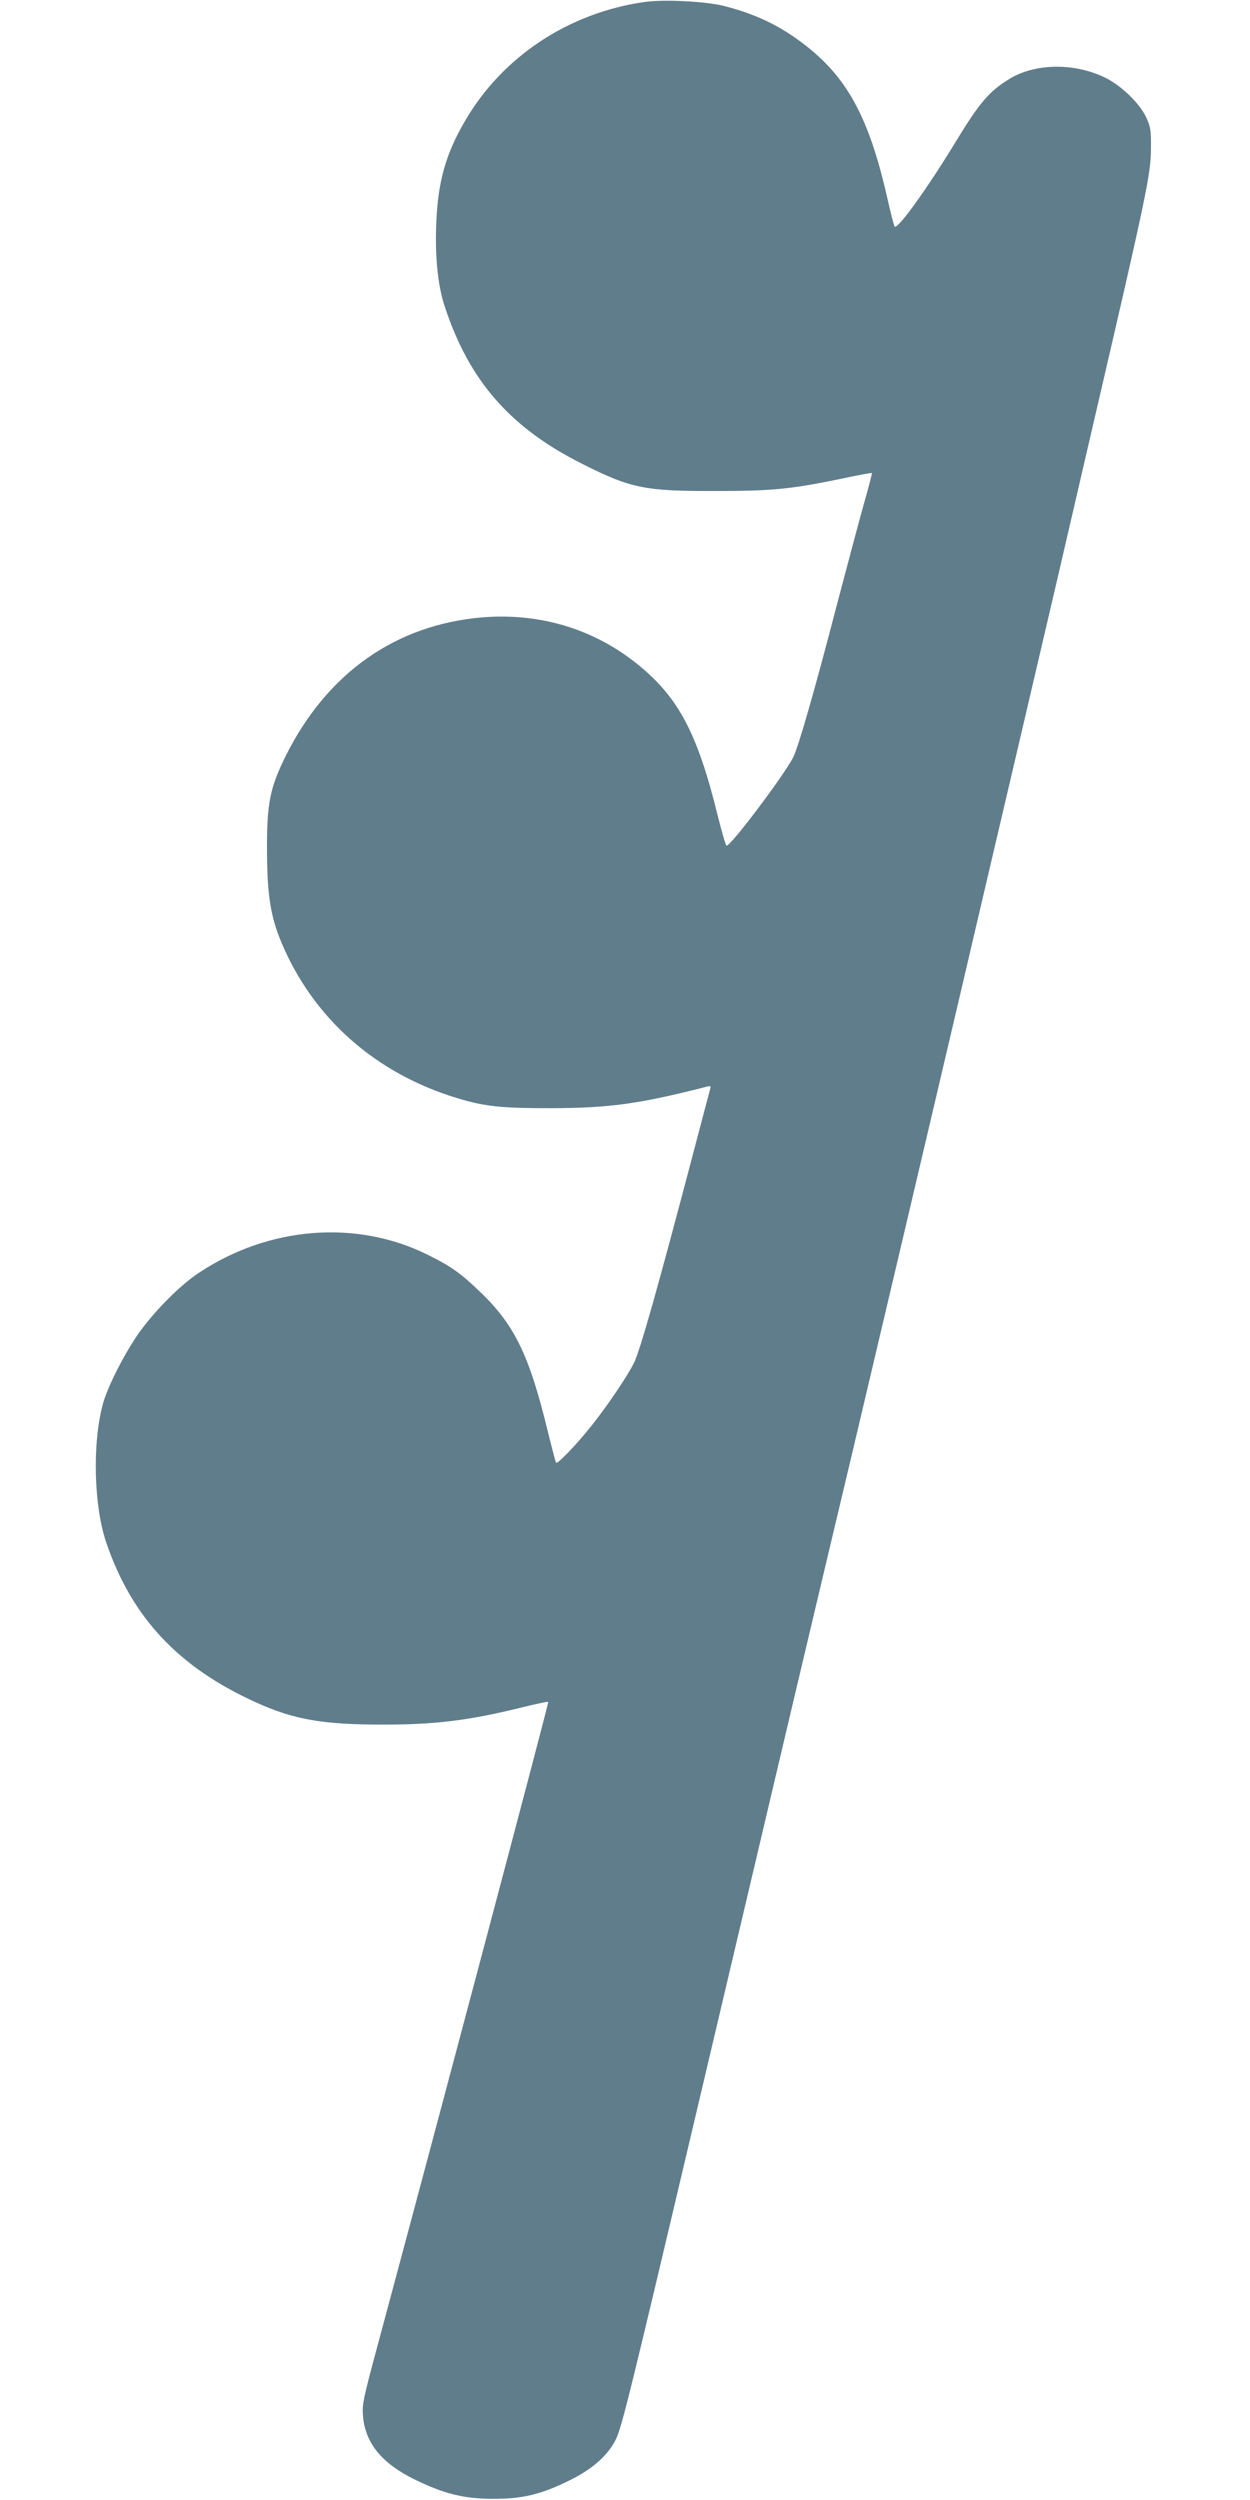 <?xml version="1.0" standalone="no"?>
<!DOCTYPE svg PUBLIC "-//W3C//DTD SVG 20010904//EN"
 "http://www.w3.org/TR/2001/REC-SVG-20010904/DTD/svg10.dtd">
<svg version="1.0" xmlns="http://www.w3.org/2000/svg"
 width="640pt" height="1280pt" viewBox="0 0 640 1280"
 preserveAspectRatio="xMidYMid meet">
<g transform="translate(0,1280) scale(0.1,-0.1)"
fill="#607d8b" stroke="none">
<path d="M3301 12790 c-389 -55 -729 -280 -920 -609 -98 -167 -138 -309 -147
-516 -8 -170 7 -326 42 -431 125 -383 336 -625 709 -811 246 -124 319 -138
680 -137 294 0 388 10 653 65 79 17 145 29 146 27 2 -2 -17 -73 -41 -158 -24
-85 -86 -319 -139 -520 -115 -442 -197 -727 -223 -778 -50 -96 -318 -452 -341
-452 -4 0 -24 69 -45 153 -104 424 -202 608 -412 777 -225 181 -500 263 -795
239 -442 -38 -792 -284 -1004 -707 -82 -166 -98 -243 -97 -487 1 -227 18 -335
72 -466 163 -392 485 -677 907 -803 140 -42 223 -50 474 -50 301 1 448 21 794
109 25 7 27 5 22 -11 -3 -11 -37 -138 -75 -284 -194 -738 -284 -1056 -316
-1120 -37 -73 -141 -226 -220 -324 -73 -92 -171 -194 -178 -185 -2 2 -21 74
-42 159 -94 388 -169 544 -342 711 -104 100 -151 134 -270 193 -365 183 -816
148 -1175 -91 -103 -68 -242 -211 -321 -328 -75 -114 -151 -267 -172 -350 -53
-202 -44 -518 19 -703 131 -384 369 -638 766 -818 196 -89 342 -114 653 -114
267 0 435 21 701 86 76 19 141 33 143 30 4 -3 -577 -2192 -866 -3266 -83 -308
-88 -329 -82 -395 13 -136 97 -238 264 -320 150 -73 249 -98 397 -99 154 -1
249 22 395 94 119 58 198 129 238 210 31 64 72 231 402 1630 467 1982 583
2473 800 3385 95 401 388 1644 579 2460 80 341 212 908 295 1260 82 352 170
728 195 835 25 107 104 449 176 760 273 1174 292 1268 293 1400 1 93 -2 111
-25 160 -32 69 -123 158 -203 199 -157 80 -361 79 -495 -2 -102 -62 -152 -118
-270 -312 -156 -256 -308 -467 -320 -444 -4 8 -22 77 -39 154 -94 410 -207
615 -433 785 -122 92 -242 149 -403 190 -93 23 -304 34 -404 20z"/>
</g>
</svg>
